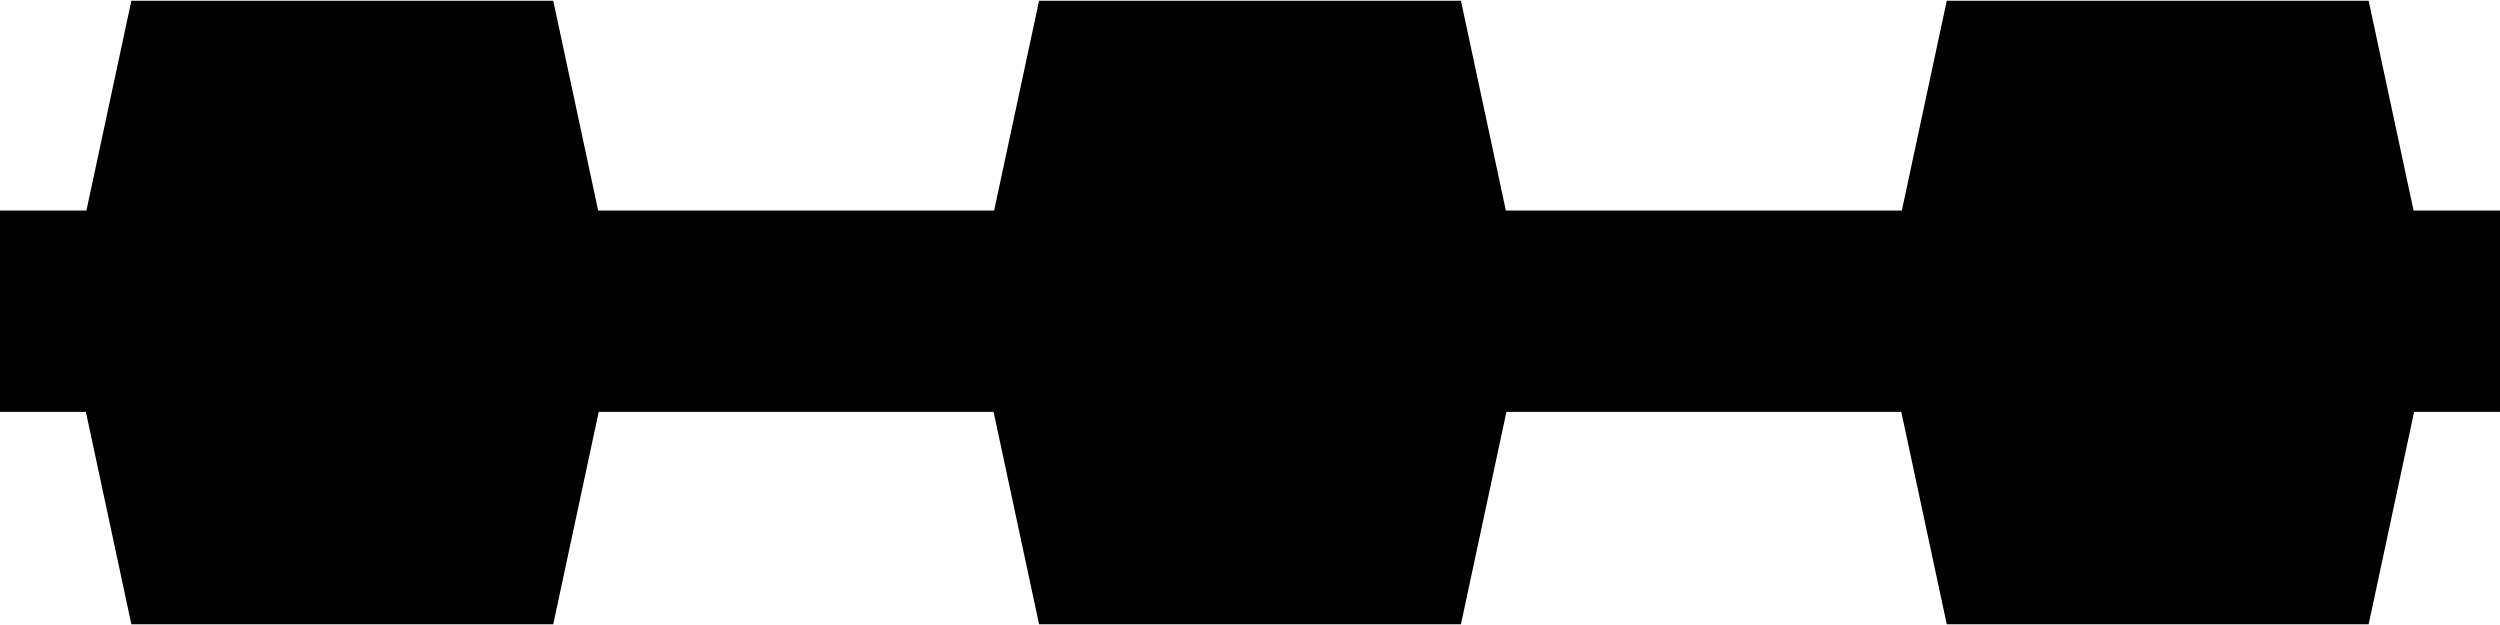 <?xml version="1.0" encoding="UTF-8"?>
<!DOCTYPE svg PUBLIC "-//W3C//DTD SVG 1.1//EN" "http://www.w3.org/Graphics/SVG/1.1/DTD/svg11.dtd">
<!-- Creator: CorelDRAW 2017 -->
<svg xmlns="http://www.w3.org/2000/svg" xml:space="preserve" width="200px" height="50px" version="1.1" style="shape-rendering:geometricPrecision; text-rendering:geometricPrecision; image-rendering:optimizeQuality; fill-rule:evenodd; clip-rule:evenodd"
viewBox="0 0 253.86 63.319"
 xmlns:xlink="http://www.w3.org/1999/xlink">
 <defs>
  <style type="text/css">
   <![CDATA[
    .fil0 {fill:black}
   ]]>
  </style>
 </defs>
 <g id="Vrstva_x0020_1">
  <path class="fil0" d="M0 21.307l8.776 0 4.563 -21.307 42.839 0 4.562 21.307 40.208 0 4.563 -21.307 42.839 0 4.562 21.307 40.208 0 4.563 -21.307 42.839 0 4.562 21.307 8.776 0 0 20.441 -253.86 0 0 -20.441zm197.683 42.012l42.839 0 4.618 -21.57 -52.076 0 4.619 21.57zm-92.172 0l42.839 0 4.618 -21.57 -52.076 0 4.619 21.57zm-92.172 0l42.839 0 4.618 -21.57 -52.076 0 4.619 21.57z"/>
 </g>
</svg>
